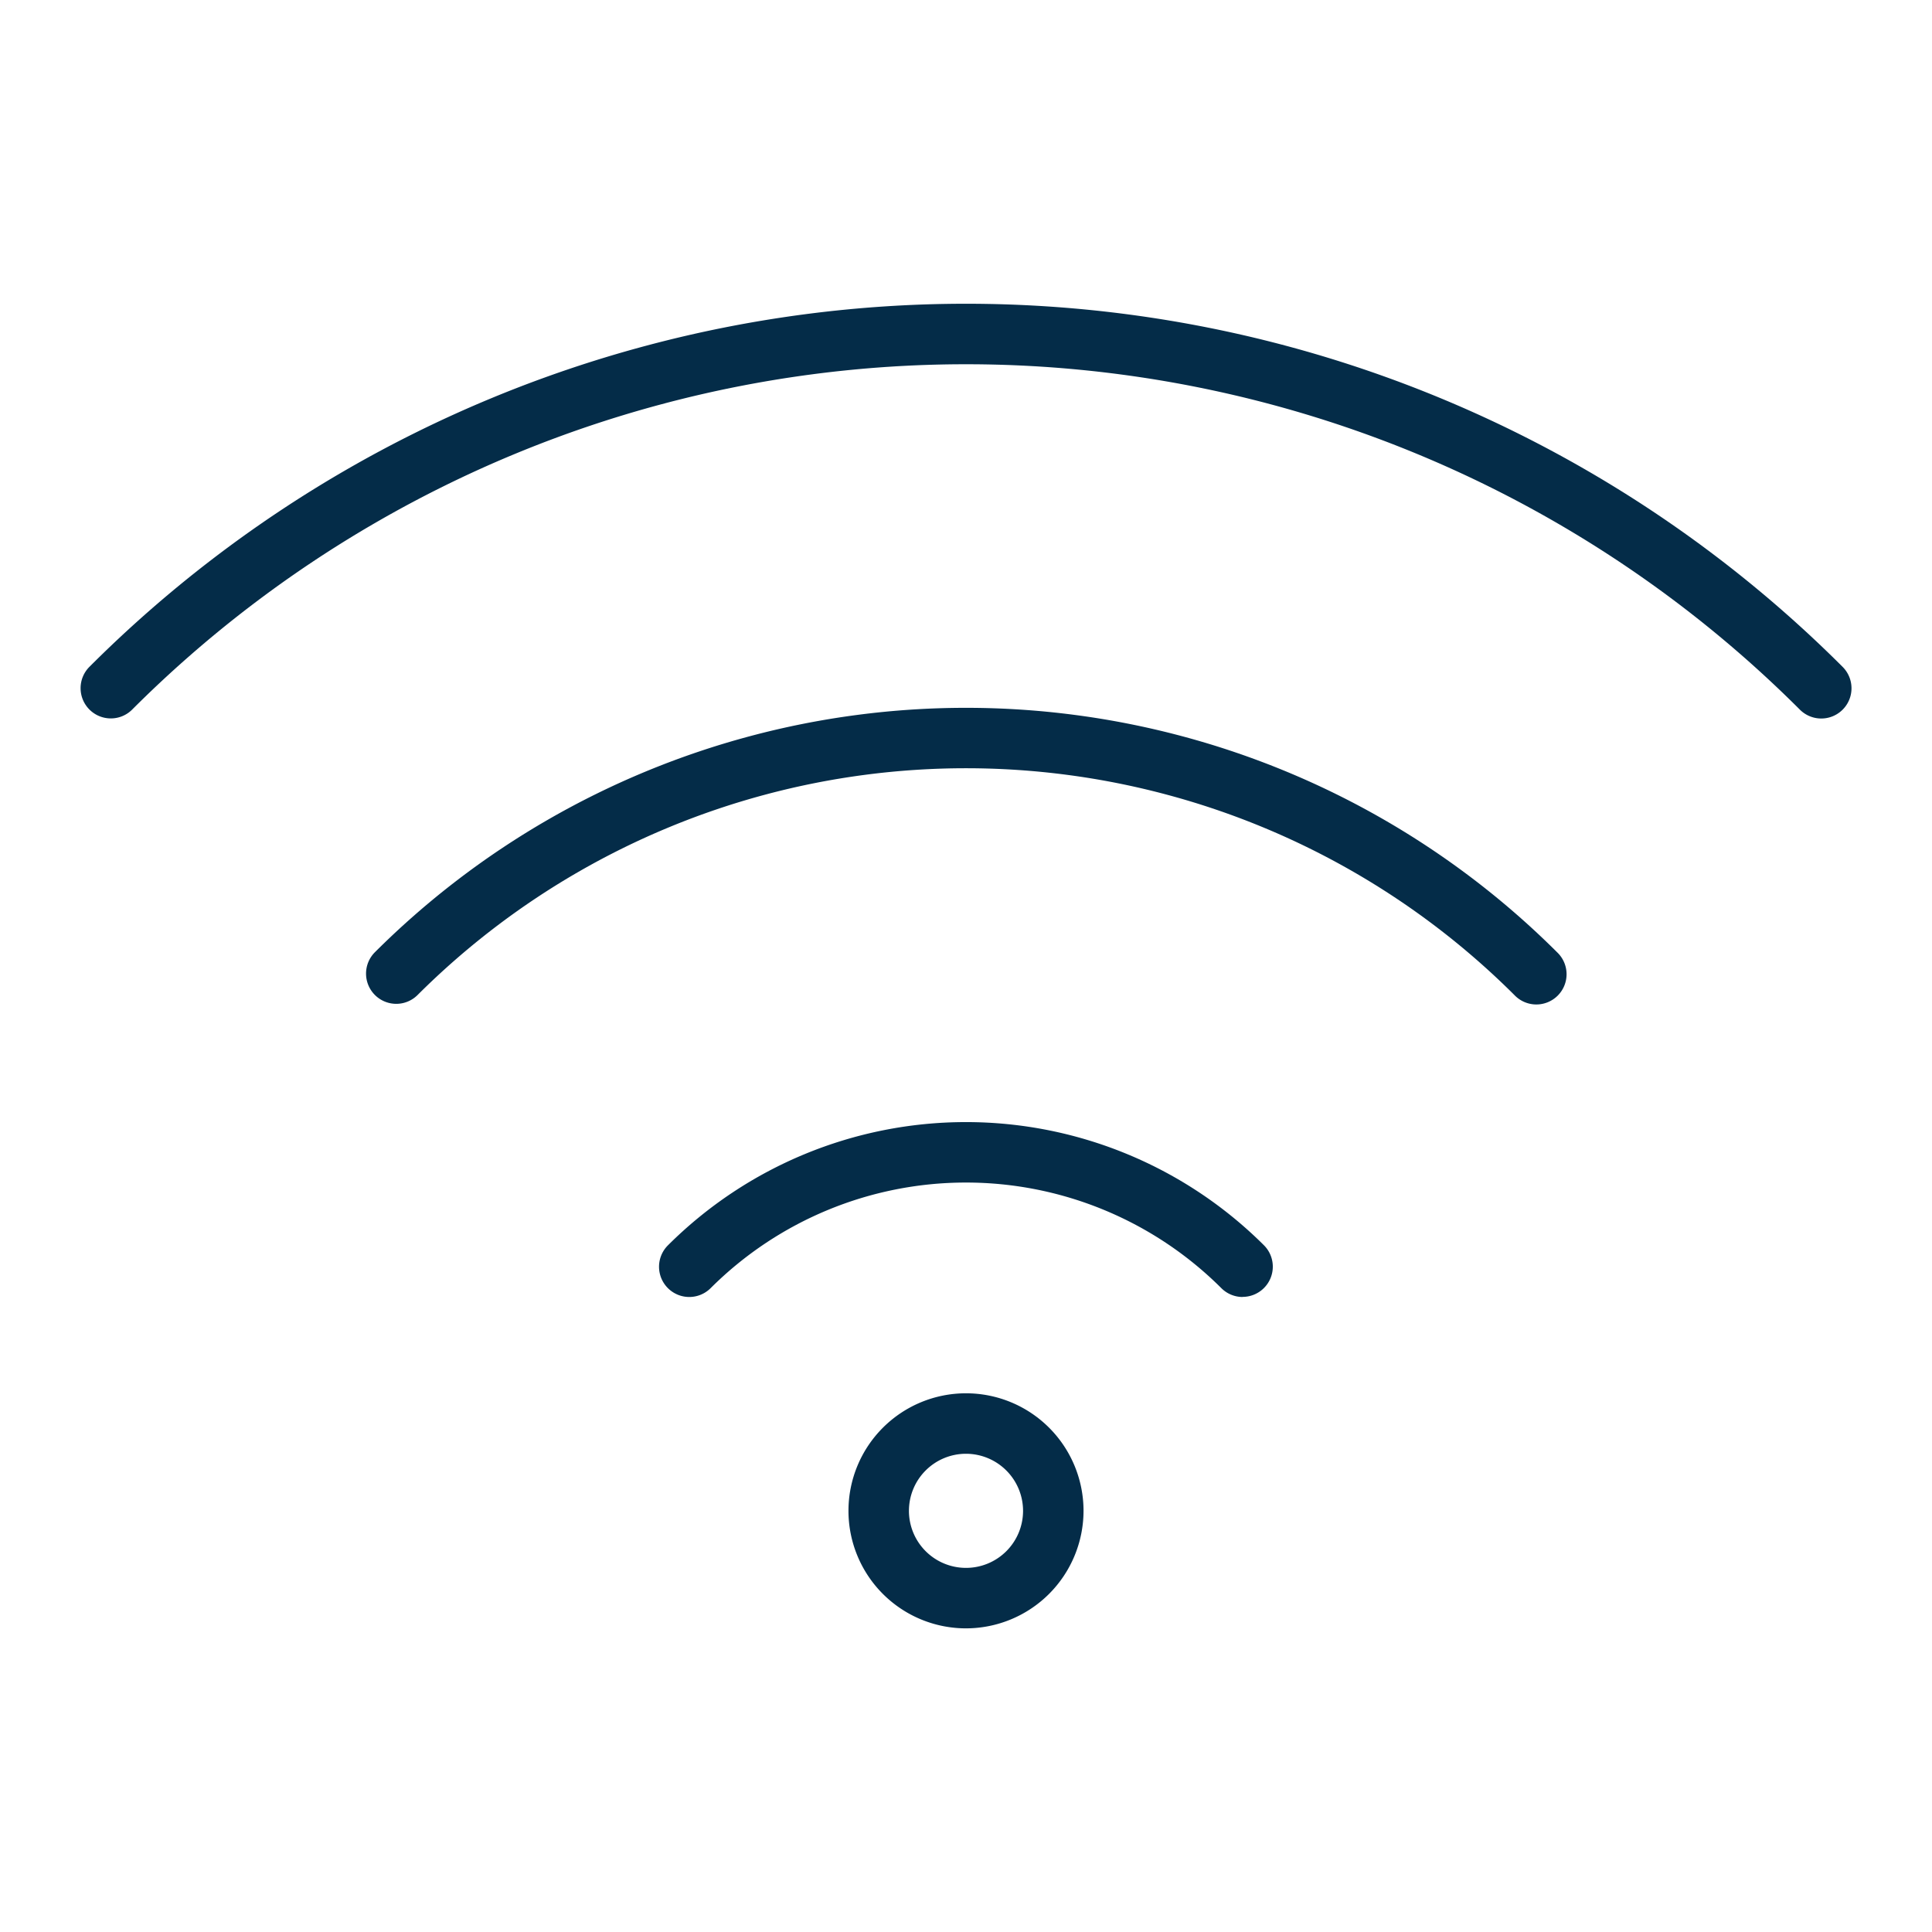 <?xml version="1.0" encoding="utf-8"?>
<svg height="60" width="60" xmlns="http://www.w3.org/2000/svg">
    <g fill="#042c48">
        <path d="M38.593 40.279a.936.936 0 01-.664-.275 11.227 11.227 0 00-15.859 0 .939.939 0 01-1.328-1.328 13.106 13.106 0 0118.514 0 .939.939 0 01-.664 1.6zM12.304 31.175a.939.939 0 01-.664-1.6 25.993 25.993 0 0136.719 0 .939.939 0 11-1.328 1.327 24.114 24.114 0 00-34.064 0 .936.936 0 01-.663.273z"/>
        <path d="M3.439 22.311a.939.939 0 01-.664-1.6 38.5 38.5 0 0154.45 0 .939.939 0 01-1.328 1.328 36.625 36.625 0 00-51.795 0 .935.935 0 01-.663.272zM30 50.57a3.65 3.65 0 113.65-3.649A3.654 3.654 0 0130 50.57zm0-5.422a1.772 1.772 0 101.772 1.773A1.774 1.774 0 0030 45.148z"/>
    </g>
    <path d="M0 0h60v60H0z" fill="none"/>
</svg>

